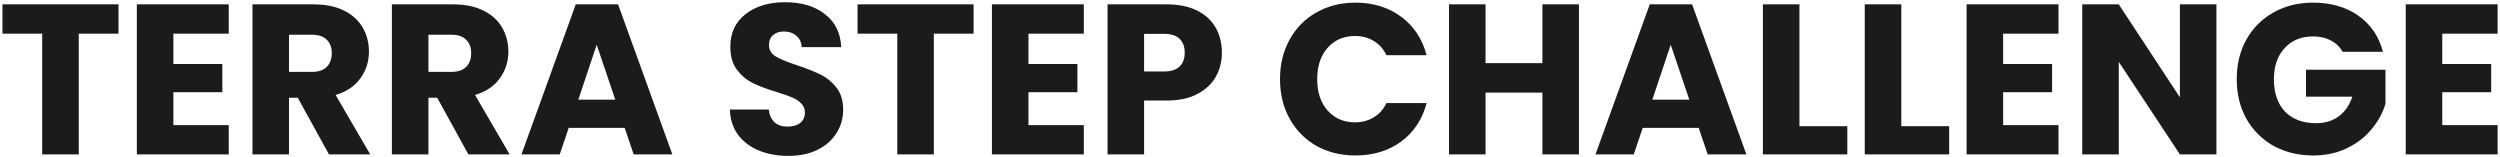 <svg width="923" height="58" viewBox="0 0 923 58" fill="none" xmlns="http://www.w3.org/2000/svg">
<path d="M43.75 1.609V12.419H29.074V57H15.581V12.419H0.905V1.609H43.75ZM64.015 12.419V23.623H82.084V34.039H64.015V46.19H84.451V57H50.522V1.609H84.451V12.419H64.015ZM121.459 57L109.939 36.09H106.703V57H93.211V1.609H115.856C120.222 1.609 123.931 2.372 126.982 3.897C130.086 5.423 132.4 7.527 133.926 10.209C135.451 12.84 136.214 15.785 136.214 19.047C136.214 22.729 135.162 26.017 133.058 28.91C131.006 31.803 127.955 33.855 123.905 35.065L136.687 57H121.459ZM106.703 26.543H115.067C117.54 26.543 119.381 25.938 120.591 24.728C121.853 23.518 122.484 21.808 122.484 19.599C122.484 17.495 121.853 15.838 120.591 14.628C119.381 13.418 117.54 12.813 115.067 12.813H106.703V26.543ZM172.932 57L161.412 36.09H158.177V57H144.684V1.609H167.329C171.696 1.609 175.404 2.372 178.455 3.897C181.559 5.423 183.873 7.527 185.399 10.209C186.924 12.84 187.687 15.785 187.687 19.047C187.687 22.729 186.635 26.017 184.531 28.91C182.479 31.803 179.428 33.855 175.378 35.065L188.16 57H172.932ZM158.177 26.543H166.54C169.013 26.543 170.854 25.938 172.064 24.728C173.326 23.518 173.957 21.808 173.957 19.599C173.957 17.495 173.326 15.838 172.064 14.628C170.854 13.418 169.013 12.813 166.54 12.813H158.177V26.543ZM230.638 47.216H209.965L206.651 57H192.527L212.569 1.609H228.192L248.234 57H233.952L230.638 47.216ZM227.166 36.8L220.302 16.522L213.516 36.8H227.166ZM291.097 57.552C287.046 57.552 283.417 56.895 280.208 55.58C276.999 54.265 274.421 52.318 272.475 49.741C270.581 47.163 269.582 44.06 269.477 40.43H283.837C284.048 42.481 284.758 44.06 285.968 45.164C287.178 46.216 288.756 46.742 290.702 46.742C292.701 46.742 294.279 46.295 295.436 45.401C296.594 44.454 297.172 43.165 297.172 41.535C297.172 40.167 296.699 39.036 295.752 38.142C294.858 37.248 293.727 36.511 292.359 35.932C291.044 35.354 289.15 34.696 286.678 33.96C283.101 32.855 280.181 31.75 277.919 30.646C275.658 29.541 273.711 27.91 272.081 25.754C270.45 23.597 269.634 20.783 269.634 17.311C269.634 12.156 271.502 8.132 275.237 5.238C278.972 2.293 283.837 0.82 289.834 0.82C295.936 0.82 300.854 2.293 304.589 5.238C308.324 8.132 310.323 12.182 310.586 17.39H295.989C295.883 15.601 295.226 14.207 294.016 13.208C292.806 12.156 291.254 11.63 289.361 11.63C287.73 11.63 286.415 12.077 285.415 12.971C284.416 13.813 283.916 15.049 283.916 16.68C283.916 18.468 284.758 19.862 286.441 20.862C288.124 21.861 290.755 22.939 294.332 24.097C297.909 25.307 300.802 26.464 303.011 27.569C305.273 28.673 307.219 30.278 308.85 32.382C310.481 34.486 311.296 37.195 311.296 40.509C311.296 43.665 310.481 46.532 308.85 49.109C307.272 51.687 304.958 53.739 301.907 55.264C298.856 56.79 295.252 57.552 291.097 57.552ZM359.447 1.609V12.419H344.77V57H331.278V12.419H316.601V1.609H359.447ZM379.711 12.419V23.623H397.78V34.039H379.711V46.19H400.147V57H366.218V1.609H400.147V12.419H379.711ZM451.121 19.441C451.121 22.65 450.385 25.596 448.912 28.279C447.439 30.909 445.177 33.039 442.126 34.67C439.075 36.301 435.287 37.116 430.764 37.116H422.4V57H408.907V1.609H430.764C435.182 1.609 438.917 2.372 441.968 3.897C445.019 5.423 447.307 7.527 448.833 10.209C450.358 12.892 451.121 15.97 451.121 19.441ZM429.738 26.385C432.315 26.385 434.235 25.78 435.498 24.57C436.76 23.36 437.392 21.651 437.392 19.441C437.392 17.232 436.76 15.522 435.498 14.312C434.235 13.103 432.315 12.498 429.738 12.498H422.4V26.385H429.738ZM472.578 29.226C472.578 23.755 473.762 18.889 476.129 14.628C478.496 10.315 481.784 6.974 485.992 4.607C490.253 2.187 495.066 0.978 500.432 0.978C507.007 0.978 512.636 2.713 517.317 6.185C521.999 9.657 525.129 14.391 526.707 20.388H511.873C510.768 18.074 509.19 16.311 507.139 15.101C505.14 13.892 502.851 13.287 500.274 13.287C496.118 13.287 492.752 14.733 490.174 17.627C487.596 20.52 486.308 24.386 486.308 29.226C486.308 34.065 487.596 37.931 490.174 40.825C492.752 43.718 496.118 45.164 500.274 45.164C502.851 45.164 505.14 44.559 507.139 43.349C509.19 42.14 510.768 40.377 511.873 38.063H526.707C525.129 44.06 521.999 48.794 517.317 52.266C512.636 55.685 507.007 57.395 500.432 57.395C495.066 57.395 490.253 56.211 485.992 53.844C481.784 51.424 478.496 48.084 476.129 43.823C473.762 39.562 472.578 34.696 472.578 29.226ZM582.944 1.609V57H569.451V34.197H548.462V57H534.97V1.609H548.462V23.308H569.451V1.609H582.944ZM627.166 47.216H606.493L603.179 57H589.055L609.096 1.609H624.72L644.761 57H630.48L627.166 47.216ZM623.694 36.8L616.829 16.522L610.043 36.8H623.694ZM664.354 46.585H682.029V57H650.861V1.609H664.354V46.585ZM701.957 46.585H719.632V57H688.464V1.609H701.957V46.585ZM739.56 12.419V23.623H757.629V34.039H739.56V46.19H759.996V57H726.067V1.609H759.996V12.419H739.56ZM818.308 57H804.816L782.249 22.834V57H768.756V1.609H782.249L804.816 35.932V1.609H818.308V57ZM864.858 19.126C863.859 17.285 862.412 15.891 860.519 14.944C858.678 13.944 856.494 13.444 853.97 13.444C849.603 13.444 846.105 14.891 843.475 17.784C840.845 20.625 839.53 24.439 839.53 29.226C839.53 34.328 840.898 38.326 843.633 41.219C846.421 44.06 850.235 45.48 855.074 45.48C858.388 45.48 861.176 44.638 863.438 42.955C865.753 41.272 867.436 38.852 868.488 35.696H851.366V25.754H880.718V38.3C879.719 41.666 878.009 44.796 875.589 47.689C873.222 50.582 870.198 52.923 866.515 54.712C862.833 56.5 858.678 57.395 854.048 57.395C848.578 57.395 843.686 56.211 839.372 53.844C835.111 51.424 831.771 48.084 829.351 43.823C826.984 39.562 825.801 34.696 825.801 29.226C825.801 23.755 826.984 18.889 829.351 14.628C831.771 10.315 835.111 6.974 839.372 4.607C843.633 2.187 848.499 0.978 853.97 0.978C860.598 0.978 866.173 2.582 870.697 5.791C875.274 9 878.299 13.444 879.771 19.126H864.858ZM901.685 12.419V23.623H919.754V34.039H901.685V46.19H922.121V57H888.192V1.609H922.121V12.419H901.685Z" fill="#1B1B1B"/>
</svg>
